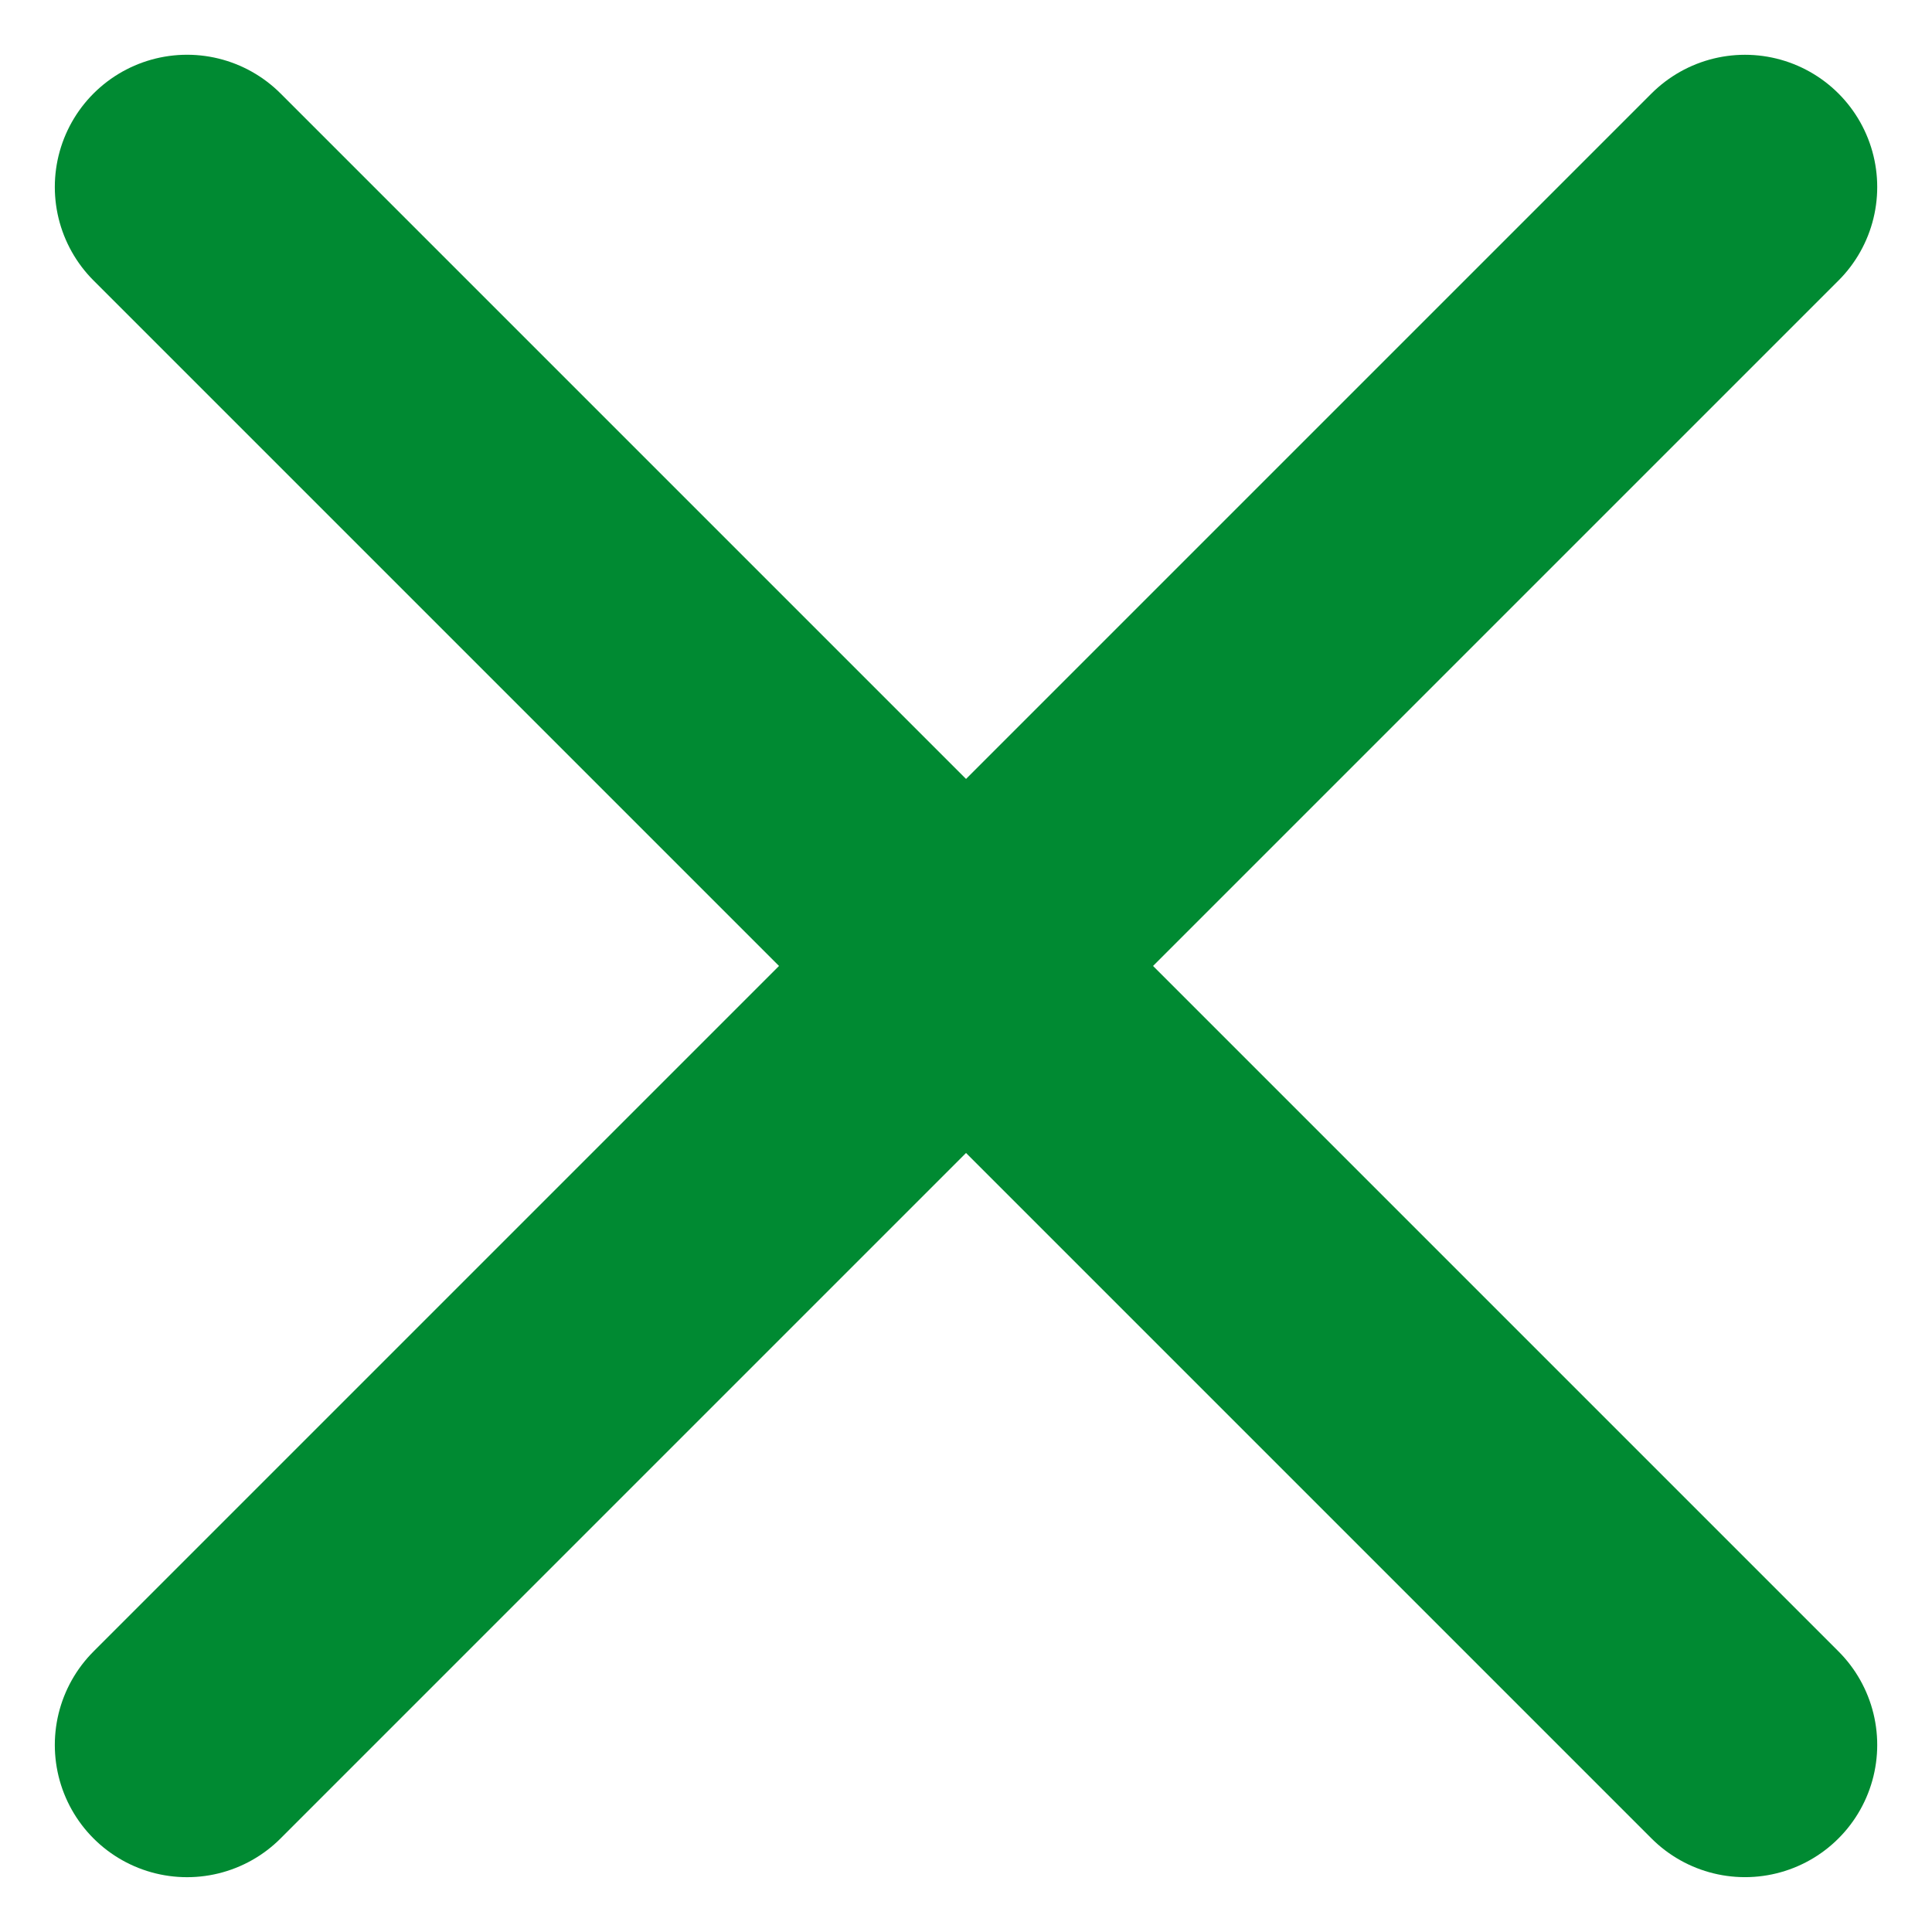 <svg xmlns="http://www.w3.org/2000/svg" width="29.219" height="29.219" viewBox="0 0 29.219 29.219">
  <g id="グループ_3" data-name="グループ 3" transform="translate(-426.381 -38.672)">
    <g id="グループ_3648" data-name="グループ 3648">
      <line id="線_246" data-name="線 246" x2="33.321" transform="translate(429.21 65.062) rotate(-45)" fill="none" stroke="#008a32" stroke-linecap="round" stroke-width="4"/>
      <line id="線_247" data-name="線 247" x2="33.321" transform="translate(429.21 41.5) rotate(45)" fill="none" stroke="#008a32" stroke-linecap="round" stroke-width="4"/>
    </g>
  </g>
</svg>

